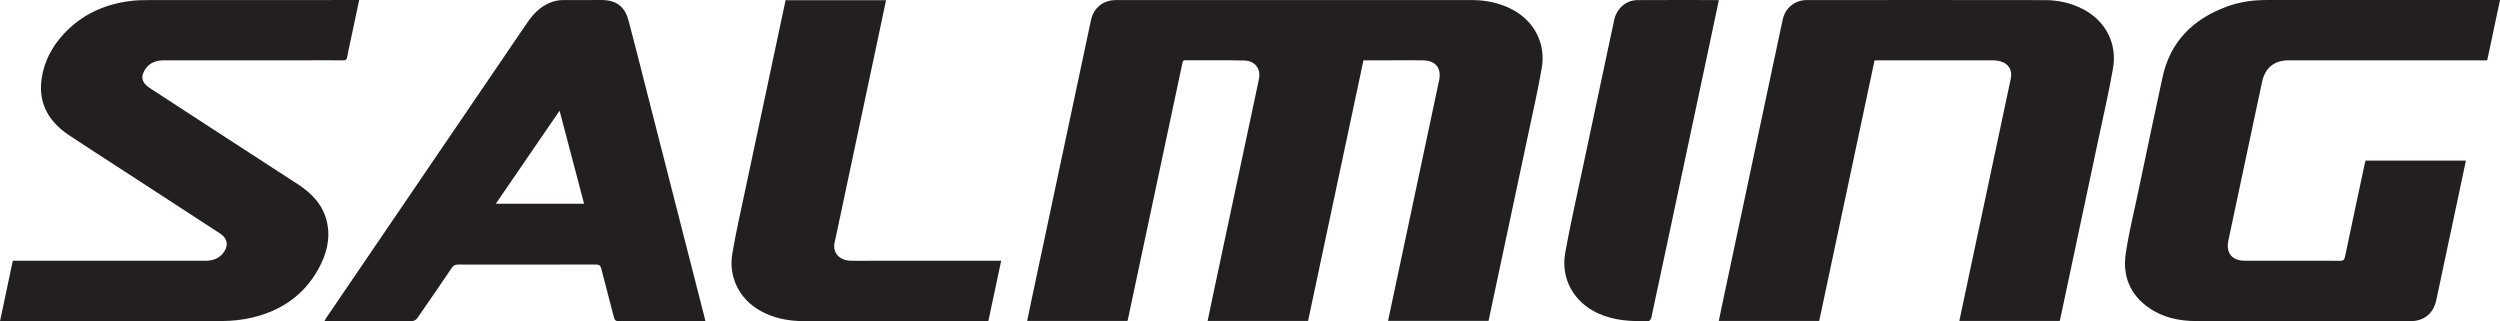 <svg xmlns="http://www.w3.org/2000/svg" xmlns:xlink="http://www.w3.org/1999/xlink" viewBox="0 0 364.99 46.9" version="1.1">
    <defs>
        <clipPath id="clip1">
            <path d="M 149 0 L 226 0 L 226 46.898 L 149 46.898 Z M 149 0 "/>
        </clipPath>
        <clipPath id="clip2">
            <path d="M 250 0 L 309 0 L 309 46.898 L 250 46.898 Z M 250 0 "/>
        </clipPath>
        <clipPath id="clip3">
            <path d="M 310 0 L 364.988 0 L 364.988 46.898 L 310 46.898 Z M 310 0 "/>
        </clipPath>
        <clipPath id="clip4">
            <path d="M 0 0 L 53 0 L 53 46.898 L 0 46.898 Z M 0 0 "/>
        </clipPath>
        <clipPath id="clip5">
            <path d="M 47 0 L 103 0 L 103 46.898 L 47 46.898 Z M 47 0 "/>
        </clipPath>
        <clipPath id="clip6">
            <path d="M 106 0 L 147 0 L 147 46.898 L 106 46.898 Z M 106 0 "/>
        </clipPath>
        <clipPath id="clip7">
            <path d="M 228 0 L 251 0 L 251 46.898 L 228 46.898 Z M 228 0 "/>
        </clipPath>
    </defs>
    <g id="surface1">
        <g clip-path="url(#clip1)" clip-rule="nonzero">
            <path style=" stroke:none;fill-rule:nonzero;fill:rgb(13.699%,12.199%,12.5%);fill-opacity:1;" d="M 199.059 8.805 C 196.355 21.52 193.664 34.188 190.973 46.859 C 186.066 46.859 181.215 46.859 176.305 46.859 C 176.625 45.336 176.934 43.848 177.25 42.359 C 179.43 32.102 181.613 21.844 183.793 11.586 C 184.121 10.043 183.254 8.867 181.609 8.832 C 178.762 8.766 175.906 8.812 173.055 8.797 C 172.672 8.793 172.664 9.027 172.609 9.293 C 171.695 13.609 170.773 17.922 169.855 22.238 C 168.129 30.359 166.402 38.477 164.676 46.598 C 164.66 46.676 164.637 46.75 164.609 46.852 C 159.746 46.852 154.891 46.852 149.961 46.852 C 150.172 45.832 150.379 44.82 150.594 43.812 C 153.484 30.203 156.375 16.59 159.27 2.973 C 159.66 1.129 161.059 0.008 162.961 0.008 C 180.297 0.004 197.629 0 214.961 0.012 C 216.949 0.016 218.867 0.414 220.66 1.32 C 223.926 2.973 225.715 6.289 225.094 9.902 C 224.562 13.004 223.859 16.074 223.207 19.156 C 221.422 27.59 219.621 36.023 217.828 44.461 C 217.66 45.242 217.492 46.027 217.32 46.848 C 212.441 46.848 207.57 46.848 202.648 46.848 C 203.031 45.055 203.41 43.277 203.785 41.5 C 205.855 31.75 207.926 22 209.992 12.25 C 210.031 12.074 210.074 11.898 210.109 11.719 C 210.465 9.941 209.59 8.84 207.742 8.809 C 206.156 8.781 204.57 8.805 202.984 8.805 C 201.684 8.805 200.379 8.805 199.059 8.805 "/>
        </g>
        <g clip-path="url(#clip2)" clip-rule="nonzero">
            <path style=" stroke:none;fill-rule:nonzero;fill:rgb(13.699%,12.199%,12.5%);fill-opacity:1;" d="M 300.715 46.859 C 295.805 46.859 290.949 46.859 286.055 46.859 C 286.633 44.137 287.199 41.449 287.77 38.766 C 289.703 29.664 291.641 20.566 293.57 11.465 C 293.836 10.223 293.203 9.227 291.961 8.926 C 291.633 8.848 291.285 8.809 290.949 8.809 C 285.367 8.801 279.781 8.805 274.199 8.805 C 274.043 8.805 273.887 8.82 273.676 8.828 C 270.984 21.504 268.293 34.164 265.598 46.852 C 260.715 46.852 255.863 46.852 250.934 46.852 C 251.129 45.922 251.32 45.008 251.512 44.098 C 253.906 32.82 256.297 21.539 258.691 10.262 C 259.215 7.793 259.734 5.32 260.27 2.852 C 260.629 1.172 262.035 0.012 263.762 0.012 C 275.367 0.004 286.977 -0.008 298.582 0.016 C 300.527 0.02 302.414 0.445 304.152 1.355 C 307.418 3.066 309.125 6.344 308.492 9.988 C 307.922 13.266 307.172 16.516 306.48 19.77 C 304.613 28.598 302.73 37.422 300.855 46.246 C 300.816 46.445 300.766 46.637 300.715 46.859 "/>
        </g>
        <g clip-path="url(#clip3)" clip-rule="nonzero">
            <path style=" stroke:none;fill-rule:nonzero;fill:rgb(13.699%,12.199%,12.5%);fill-opacity:1;" d="M 345.359 23.445 C 350.246 23.445 355.098 23.445 360.012 23.445 C 359.672 25.039 359.348 26.586 359.02 28.133 C 357.914 33.348 356.797 38.566 355.695 43.785 C 355.285 45.742 353.926 46.883 351.922 46.887 C 341.496 46.891 331.07 46.902 320.648 46.875 C 318.16 46.871 315.77 46.371 313.688 44.91 C 310.93 42.973 309.867 40.215 310.355 36.977 C 310.809 33.949 311.551 30.961 312.184 27.957 C 313.355 22.387 314.516 16.809 315.727 11.246 C 316.859 6.059 320.172 2.797 325.035 0.988 C 326.91 0.289 328.871 0 330.879 0.004 C 341.984 0.008 353.094 0.004 364.199 0.004 C 364.438 0.004 364.68 0.004 364.992 0.004 C 364.363 2.953 363.75 5.844 363.125 8.805 C 362.883 8.805 362.645 8.805 362.41 8.805 C 352.988 8.805 343.57 8.801 334.148 8.805 C 332.02 8.805 330.68 9.91 330.25 11.977 C 329.926 13.547 329.582 15.113 329.246 16.684 C 327.941 22.824 326.633 28.961 325.336 35.102 C 324.945 36.945 325.863 38.062 327.754 38.066 C 330.766 38.074 333.777 38.07 336.789 38.07 C 338.398 38.07 340.004 38.051 341.609 38.078 C 342.07 38.086 342.266 37.973 342.363 37.488 C 343.293 33.016 344.254 28.543 345.207 24.074 C 345.254 23.859 345.309 23.652 345.359 23.445 "/>
        </g>
        <g clip-path="url(#clip4)" clip-rule="nonzero">
            <path style=" stroke:none;fill-rule:nonzero;fill:rgb(13.699%,12.199%,12.5%);fill-opacity:1;" d="M 0 46.887 C 0.629 43.93 1.242 41.031 1.871 38.07 C 2.133 38.07 2.391 38.07 2.645 38.07 C 11.762 38.07 20.883 38.07 30 38.07 C 30.988 38.07 31.863 37.797 32.52 37.02 C 33.426 35.941 33.266 34.828 32.094 34.066 C 27.488 31.066 22.879 28.07 18.27 25.074 C 15.527 23.289 12.766 21.535 10.047 19.719 C 7.082 17.738 5.531 15.02 6.094 11.375 C 6.477 8.91 7.617 6.777 9.309 4.953 C 11.949 2.105 15.27 0.609 19.082 0.137 C 19.934 0.031 20.805 0.012 21.664 0.012 C 31.668 0.004 41.668 0.004 51.668 0.004 C 51.906 0.004 52.145 0.004 52.438 0.004 C 51.984 2.148 51.547 4.223 51.105 6.301 C 50.961 6.988 50.793 7.672 50.676 8.363 C 50.613 8.715 50.465 8.812 50.117 8.809 C 48.352 8.793 46.582 8.805 44.816 8.805 C 37.867 8.805 30.918 8.805 23.969 8.805 C 22.895 8.805 21.938 9.086 21.277 10.004 C 20.465 11.129 20.66 12.07 21.852 12.844 C 29.051 17.527 36.246 22.215 43.457 26.879 C 45.555 28.238 47.188 29.941 47.742 32.449 C 48.281 34.887 47.656 37.156 46.48 39.281 C 44.344 43.133 40.992 45.391 36.773 46.375 C 35.383 46.703 33.918 46.859 32.484 46.867 C 21.922 46.906 11.355 46.887 0.793 46.887 C 0.555 46.887 0.316 46.887 0 46.887 "/>
        </g>
        <g clip-path="url(#clip5)" clip-rule="nonzero">
            <path style=" stroke:none;fill-rule:nonzero;fill:rgb(13.699%,12.199%,12.5%);fill-opacity:1;" d="M 81.695 16.164 C 78.551 20.754 75.488 25.227 72.387 29.746 C 76.75 29.746 80.988 29.746 85.273 29.746 C 84.086 25.23 82.91 20.77 81.695 16.164 Z M 102.988 46.887 C 102.031 46.887 101.152 46.887 100.27 46.887 C 96.977 46.887 93.684 46.875 90.387 46.898 C 89.91 46.902 89.738 46.75 89.625 46.309 C 89.027 43.957 88.391 41.613 87.793 39.266 C 87.68 38.812 87.527 38.617 87.004 38.617 C 80.297 38.641 73.59 38.637 66.879 38.625 C 66.449 38.621 66.195 38.758 65.953 39.113 C 64.289 41.574 62.609 44.023 60.914 46.461 C 60.77 46.664 60.453 46.867 60.215 46.867 C 56.039 46.895 51.859 46.887 47.684 46.887 C 47.602 46.887 47.523 46.875 47.367 46.867 C 47.473 46.684 47.547 46.531 47.641 46.395 C 57.422 32.027 67.199 17.66 76.984 3.297 C 78.062 1.711 79.406 0.457 81.375 0.078 C 81.746 0.008 82.137 0.012 82.516 0.008 C 84.281 0.004 86.051 0.004 87.816 0.004 C 89.934 0.004 91.207 0.914 91.762 2.984 C 92.727 6.605 93.629 10.246 94.559 13.879 C 97.301 24.598 100.047 35.32 102.785 46.043 C 102.852 46.293 102.906 46.547 102.988 46.887 "/>
        </g>
        <g clip-path="url(#clip6)" clip-rule="nonzero">
            <path style=" stroke:none;fill-rule:nonzero;fill:rgb(13.699%,12.199%,12.5%);fill-opacity:1;" d="M 146.168 38.07 C 145.531 41.055 144.922 43.938 144.293 46.887 C 144.074 46.887 143.863 46.887 143.648 46.887 C 134.891 46.887 126.137 46.895 117.379 46.883 C 115.102 46.879 112.898 46.473 110.898 45.316 C 107.93 43.598 106.348 40.445 106.91 37.062 C 107.398 34.137 108.059 31.242 108.676 28.336 C 110.297 20.664 111.938 13 113.566 5.328 C 113.941 3.57 114.316 1.809 114.691 0.031 C 119.586 0.031 124.441 0.031 129.359 0.031 C 129.012 1.672 128.672 3.289 128.328 4.91 C 126.301 14.461 124.273 24.016 122.246 33.57 C 122.129 34.117 122.027 34.672 121.887 35.215 C 121.449 36.879 122.52 38.02 124.207 38.062 C 125.133 38.09 126.055 38.07 126.98 38.07 C 133.125 38.07 139.273 38.07 145.418 38.07 C 145.637 38.07 145.852 38.07 146.168 38.07 "/>
        </g>
        <g clip-path="url(#clip7)" clip-rule="nonzero">
            <path style=" stroke:none;fill-rule:nonzero;fill:rgb(13.699%,12.199%,12.5%);fill-opacity:1;" d="M 250.945 0.043 C 250.211 3.512 249.484 6.945 248.754 10.375 C 246.961 18.809 245.168 27.242 243.375 35.672 C 242.617 39.242 241.859 42.812 241.086 46.379 C 241.047 46.566 240.855 46.859 240.727 46.863 C 238.16 46.953 235.633 46.82 233.246 45.715 C 229.77 44.102 227.836 40.68 228.516 36.906 C 229.203 33.062 230.07 29.246 230.879 25.422 C 232.465 17.926 234.062 10.438 235.656 2.945 C 236.02 1.234 237.375 0.023 239.066 0.016 C 242.941 -0.012 246.82 0.008 250.695 0.008 C 250.754 0.008 250.812 0.023 250.945 0.043 "/>
        </g>
    </g>
</svg>
